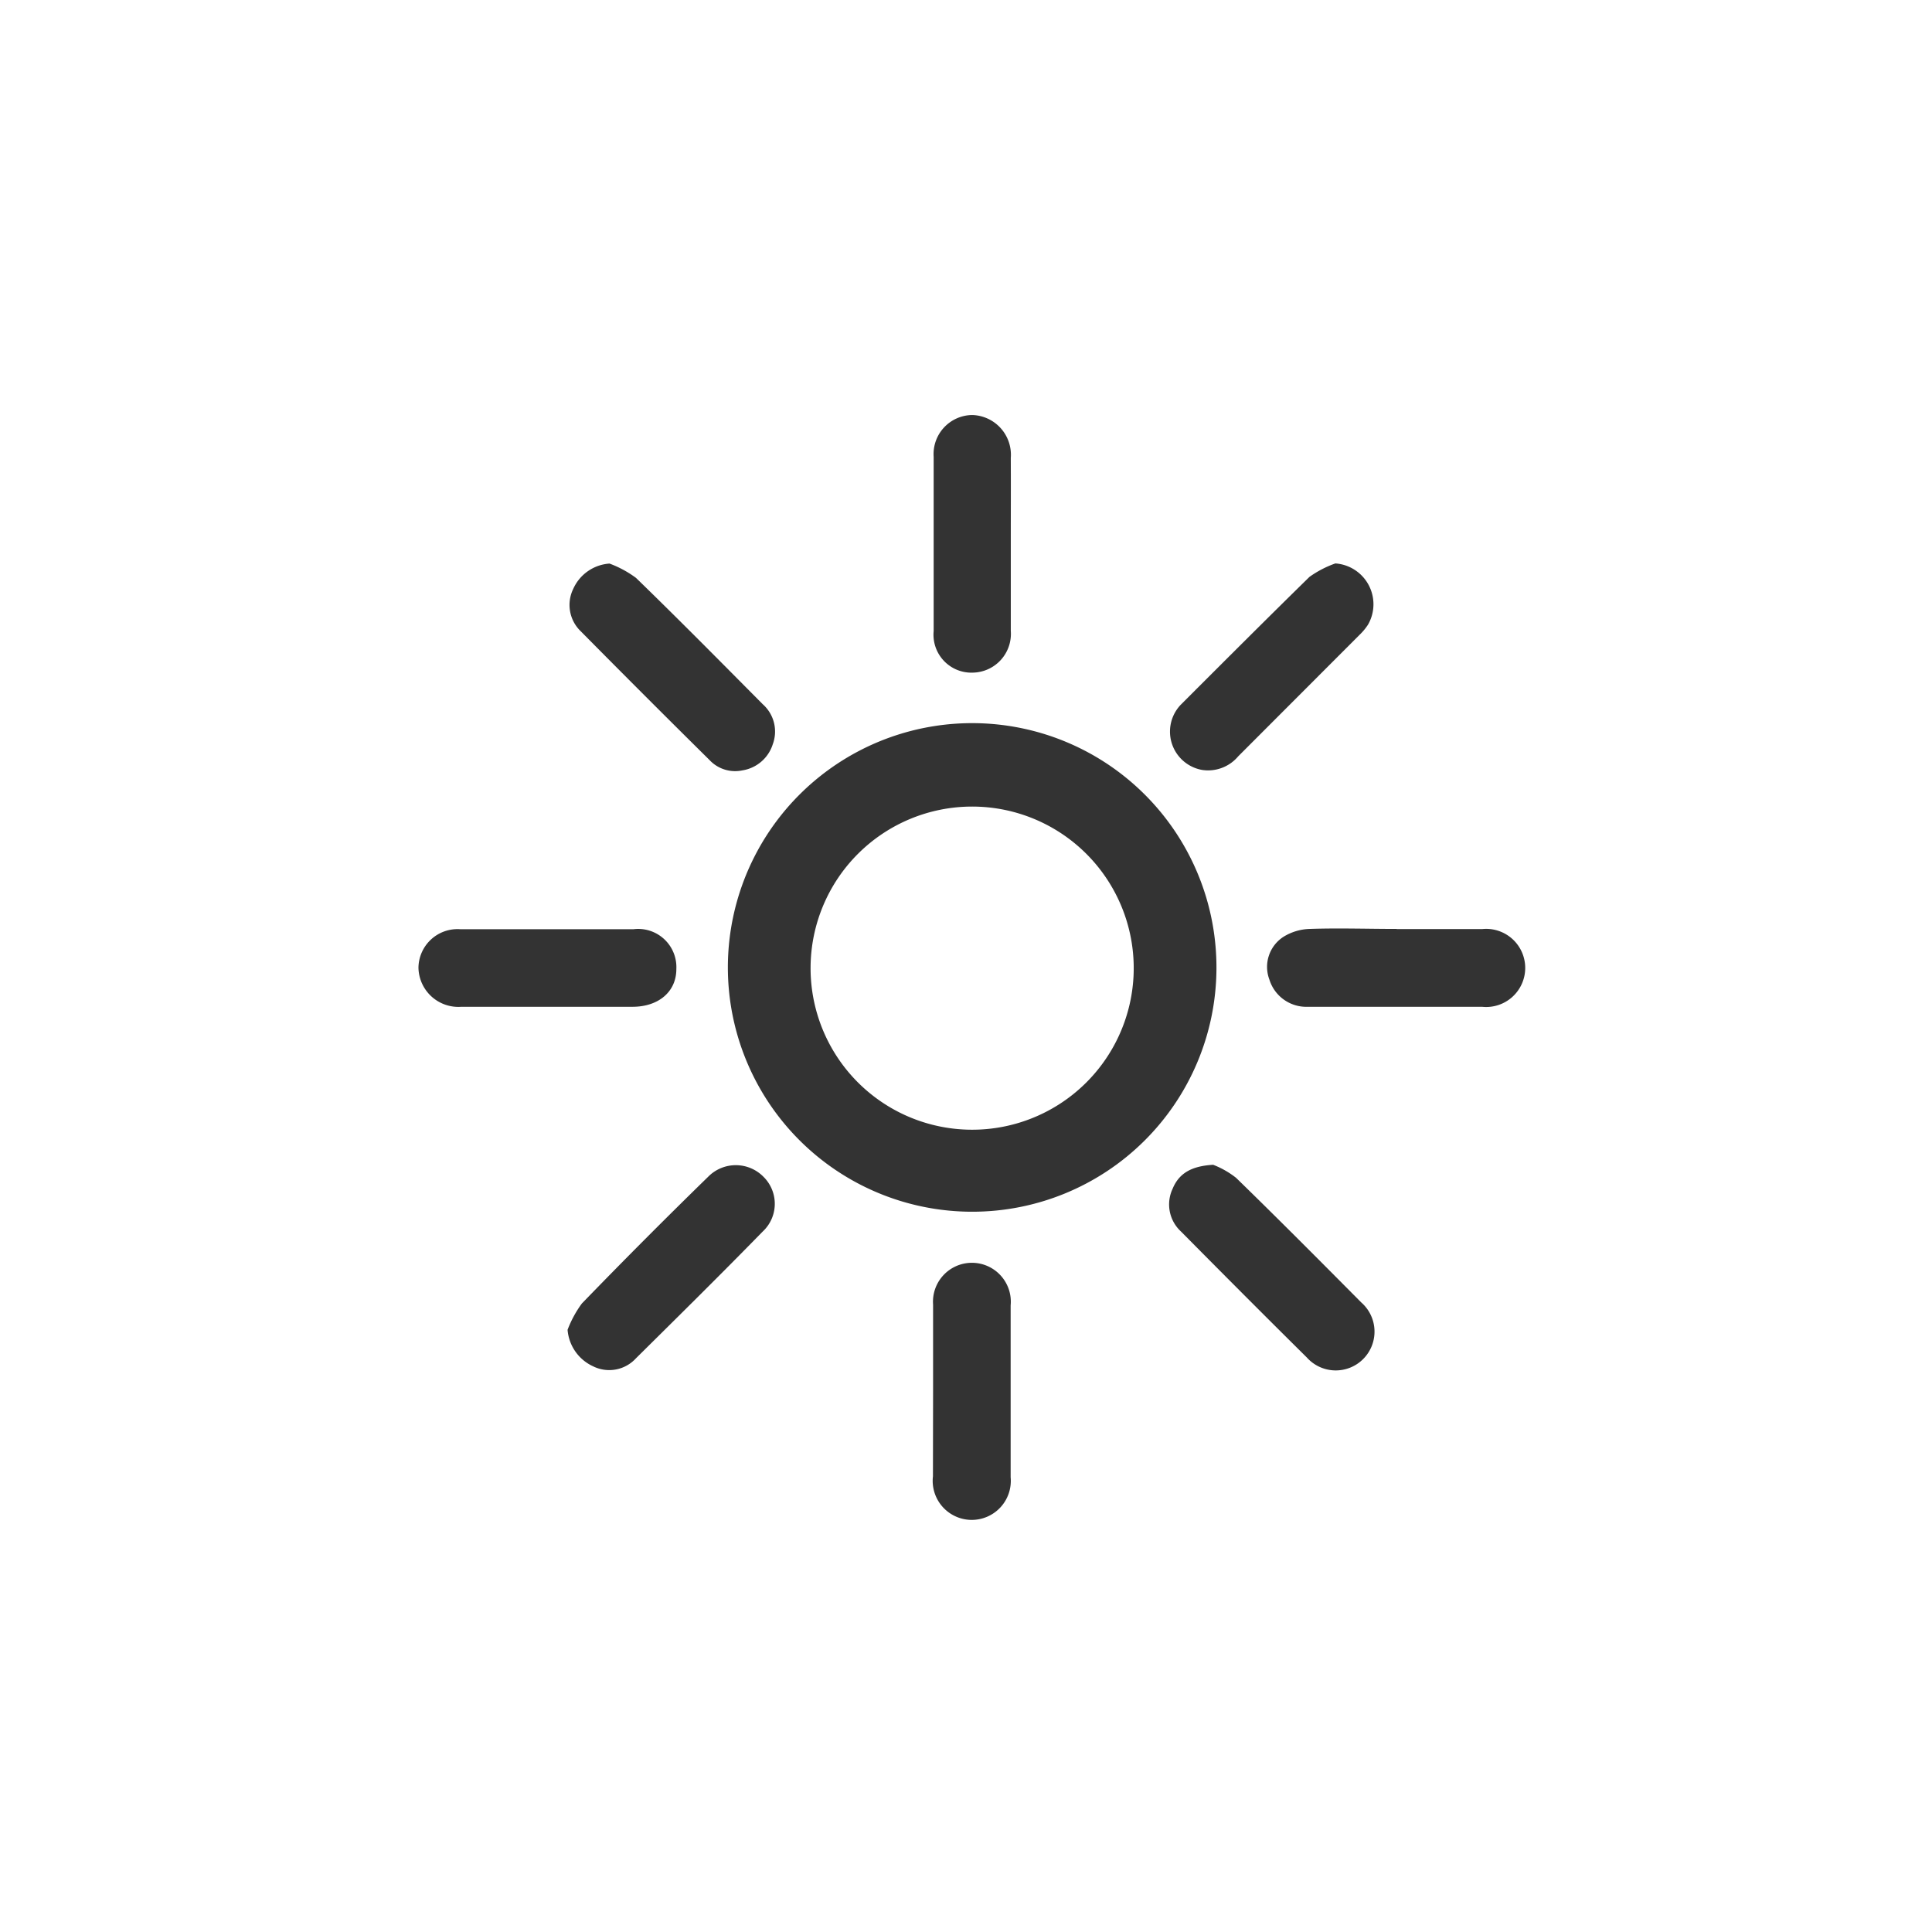 <svg id="Layer_1" data-name="Layer 1" xmlns="http://www.w3.org/2000/svg" viewBox="0 0 135 135"><defs><style>.cls-1{fill:none;}.cls-2{fill:#333;}</style></defs><title>Asset 1</title><rect class="cls-1" width="135" height="135"/><g id="qsGF6V"><path class="cls-2" d="M67.88,84.67A17.07,17.07,0,1,1,85,67.75,17.06,17.06,0,0,1,67.88,84.67ZM56.64,67.59A11.29,11.29,0,1,0,67.92,56.36,11.29,11.29,0,0,0,56.64,67.59Z"/><path class="cls-2" d="M93.31,39.37a2.86,2.86,0,0,1,2.28,4.28,4,4,0,0,1-.59.71l-8.48,8.49A2.75,2.75,0,0,1,84,53.8a2.72,2.72,0,0,1-1.5-4.55c3-3,6-6,9-8.94A7.28,7.28,0,0,1,93.31,39.37Z"/><path class="cls-2" d="M39.66,92.92a7.73,7.73,0,0,1,1-1.84Q45,86.6,49.49,82.22a2.71,2.71,0,0,1,3.85,0,2.65,2.65,0,0,1-.05,3.84c-2.93,3-5.88,5.91-8.85,8.85a2.53,2.53,0,0,1-3,.56A3.07,3.07,0,0,1,39.66,92.92Z"/><path class="cls-2" d="M70.63,38.08c0,2,0,4,0,6A2.71,2.71,0,0,1,68,47a2.65,2.65,0,0,1-2.76-2.9q0-6.09,0-12.18A2.73,2.73,0,0,1,67.93,29,2.78,2.78,0,0,1,70.63,32C70.64,34,70.63,36,70.63,38.08Z"/><path class="cls-2" d="M38.24,70.35c-2,0-4,0-6,0a2.79,2.79,0,0,1-3-2.73,2.73,2.73,0,0,1,2.93-2.69q6,0,12.09,0a2.67,2.67,0,0,1,3,2.79c0,1.58-1.25,2.63-3.06,2.63Z"/><path class="cls-2" d="M97.56,64.92h6a2.73,2.73,0,1,1,0,5.43q-6.09,0-12.18,0a2.7,2.7,0,0,1-2.68-1.9,2.5,2.5,0,0,1,1-3,3.68,3.68,0,0,1,1.8-.54c2-.07,4.08,0,6.13,0Z"/><path class="cls-2" d="M65.2,97.16c0-2,0-4,0-6a2.72,2.72,0,1,1,5.42.06q0,6,0,12a2.73,2.73,0,1,1-5.43-.06Z"/><path class="cls-2" d="M42.59,39.38a7.43,7.43,0,0,1,1.85,1c3,2.91,5.92,5.87,8.86,8.83A2.55,2.55,0,0,1,54,52a2.66,2.66,0,0,1-2.12,1.83,2.45,2.45,0,0,1-2.3-.72q-4.52-4.47-9-9a2.55,2.55,0,0,1-.53-2.95A3,3,0,0,1,42.59,39.38Z"/><path class="cls-2" d="M84.77,81.39a6.17,6.17,0,0,1,1.6.91c2.95,2.87,5.85,5.79,8.75,8.71a2.71,2.71,0,1,1-3.81,3.84c-2.94-2.91-5.87-5.85-8.78-8.79a2.57,2.57,0,0,1-.59-3C82.38,82,83.23,81.48,84.77,81.39Z"/></g></svg>